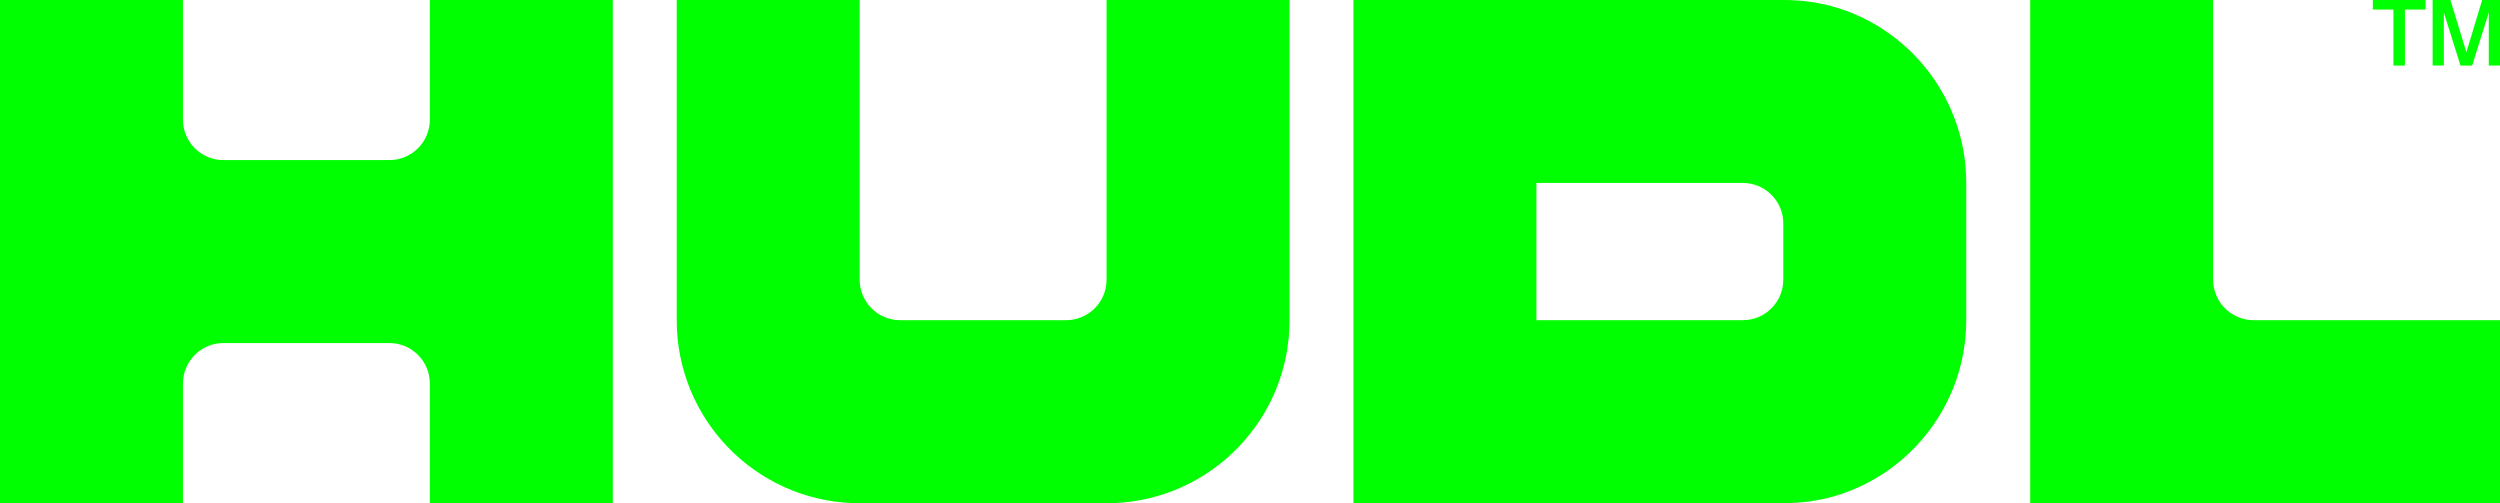 <?xml version="1.0" encoding="UTF-8"?>
<svg xmlns="http://www.w3.org/2000/svg" version="1.1" viewBox="0 0 2841.33 571.83">
  <!-- Generator: Adobe Illustrator 29.8.3, SVG Export Plug-In . SVG Version: 2.1.1 Build 3)  -->
  <g id="Logo">
    <g>
      <path d="M442.53,181.95h-188.6c-25.41,0-46-20.59-46-46V0H0v571.83h207.93v-135.95c0-25.41,20.59-46,46-46h188.6c25.41,0,46,20.59,46,46v135.95h207.93V0h-207.93v135.95c0,25.41-20.59,46-46,46Z" fill="lime"/>
      <path d="M1211.65,363.9h-188.6c-25.41,0-46-20.59-46-46V0h-207.93v364.06c0,112.23,88.91,203.67,200.14,207.77h296.18c111.23-4.1,200.14-95.55,200.14-207.77V0h-207.93v317.9c0,25.41-20.59,46-46,46Z" fill="lime"/>
      <path d="M2027.33,0h-489.09v571.83h489.19c19.89,0,39.73-2.61,58.78-8.31,85.86-25.66,148.49-105.46,148.49-199.63v-155.96c0-92.78-60.77-171.61-144.68-198.46C2069.78,3,2048.59,0,2027.33,0ZM2026.77,253.93v63.96c0,25.41-20.59,46-46,46h-234.6v-155.96h234.6c25.41,0,46,20.59,46,46Z" fill="lime"/>
      <path d="M2515.3,317.9V0h-207.93v571.83h533.96v-207.93h-280.03c-25.41,0-46-20.59-46-46Z" fill="lime"/>
      <g>
        <path d="M2720.24,10.9h-23.44V0h59.93v10.9h-23.44v63.63h-13.05V10.9Z" fill="lime"/>
        <path d="M2796.41,74.52l-18.91-60.34v60.34h-12.74V0h20.25l18.09,59.41L2821.08,0h20.25v74.52h-12.75V14.19l-18.91,60.34h-13.26Z" fill="lime"/>
      </g>
    </g>
  </g>
  <g id="Safety" display="none">
    <rect x="696.46" y="0" width="72.66" height="571.83" fill="#69c9d5"/>
    <rect x="-72.66" y="0" width="72.66" height="571.83" fill="#69c9d5"/>
    <rect x="1081.02" y="322.25" width="72.66" height="571.83" transform="translate(1725.52 -509.19) rotate(90)" fill="#69c9d5"/>
    <rect x="311.9" y="-322.24" width="72.66" height="571.83" transform="translate(311.9 -384.56) rotate(90)" fill="#69c9d5"/>
    <rect x="1465.58" y="0" width="72.66" height="571.83" fill="#69c9d5"/>
    <rect x="2234.71" y="0" width="72.66" height="571.83" fill="#69c9d5"/>
    <rect x="2841.33" y="0" width="72.66" height="571.83" fill="#69c9d5"/>
  </g>
</svg>